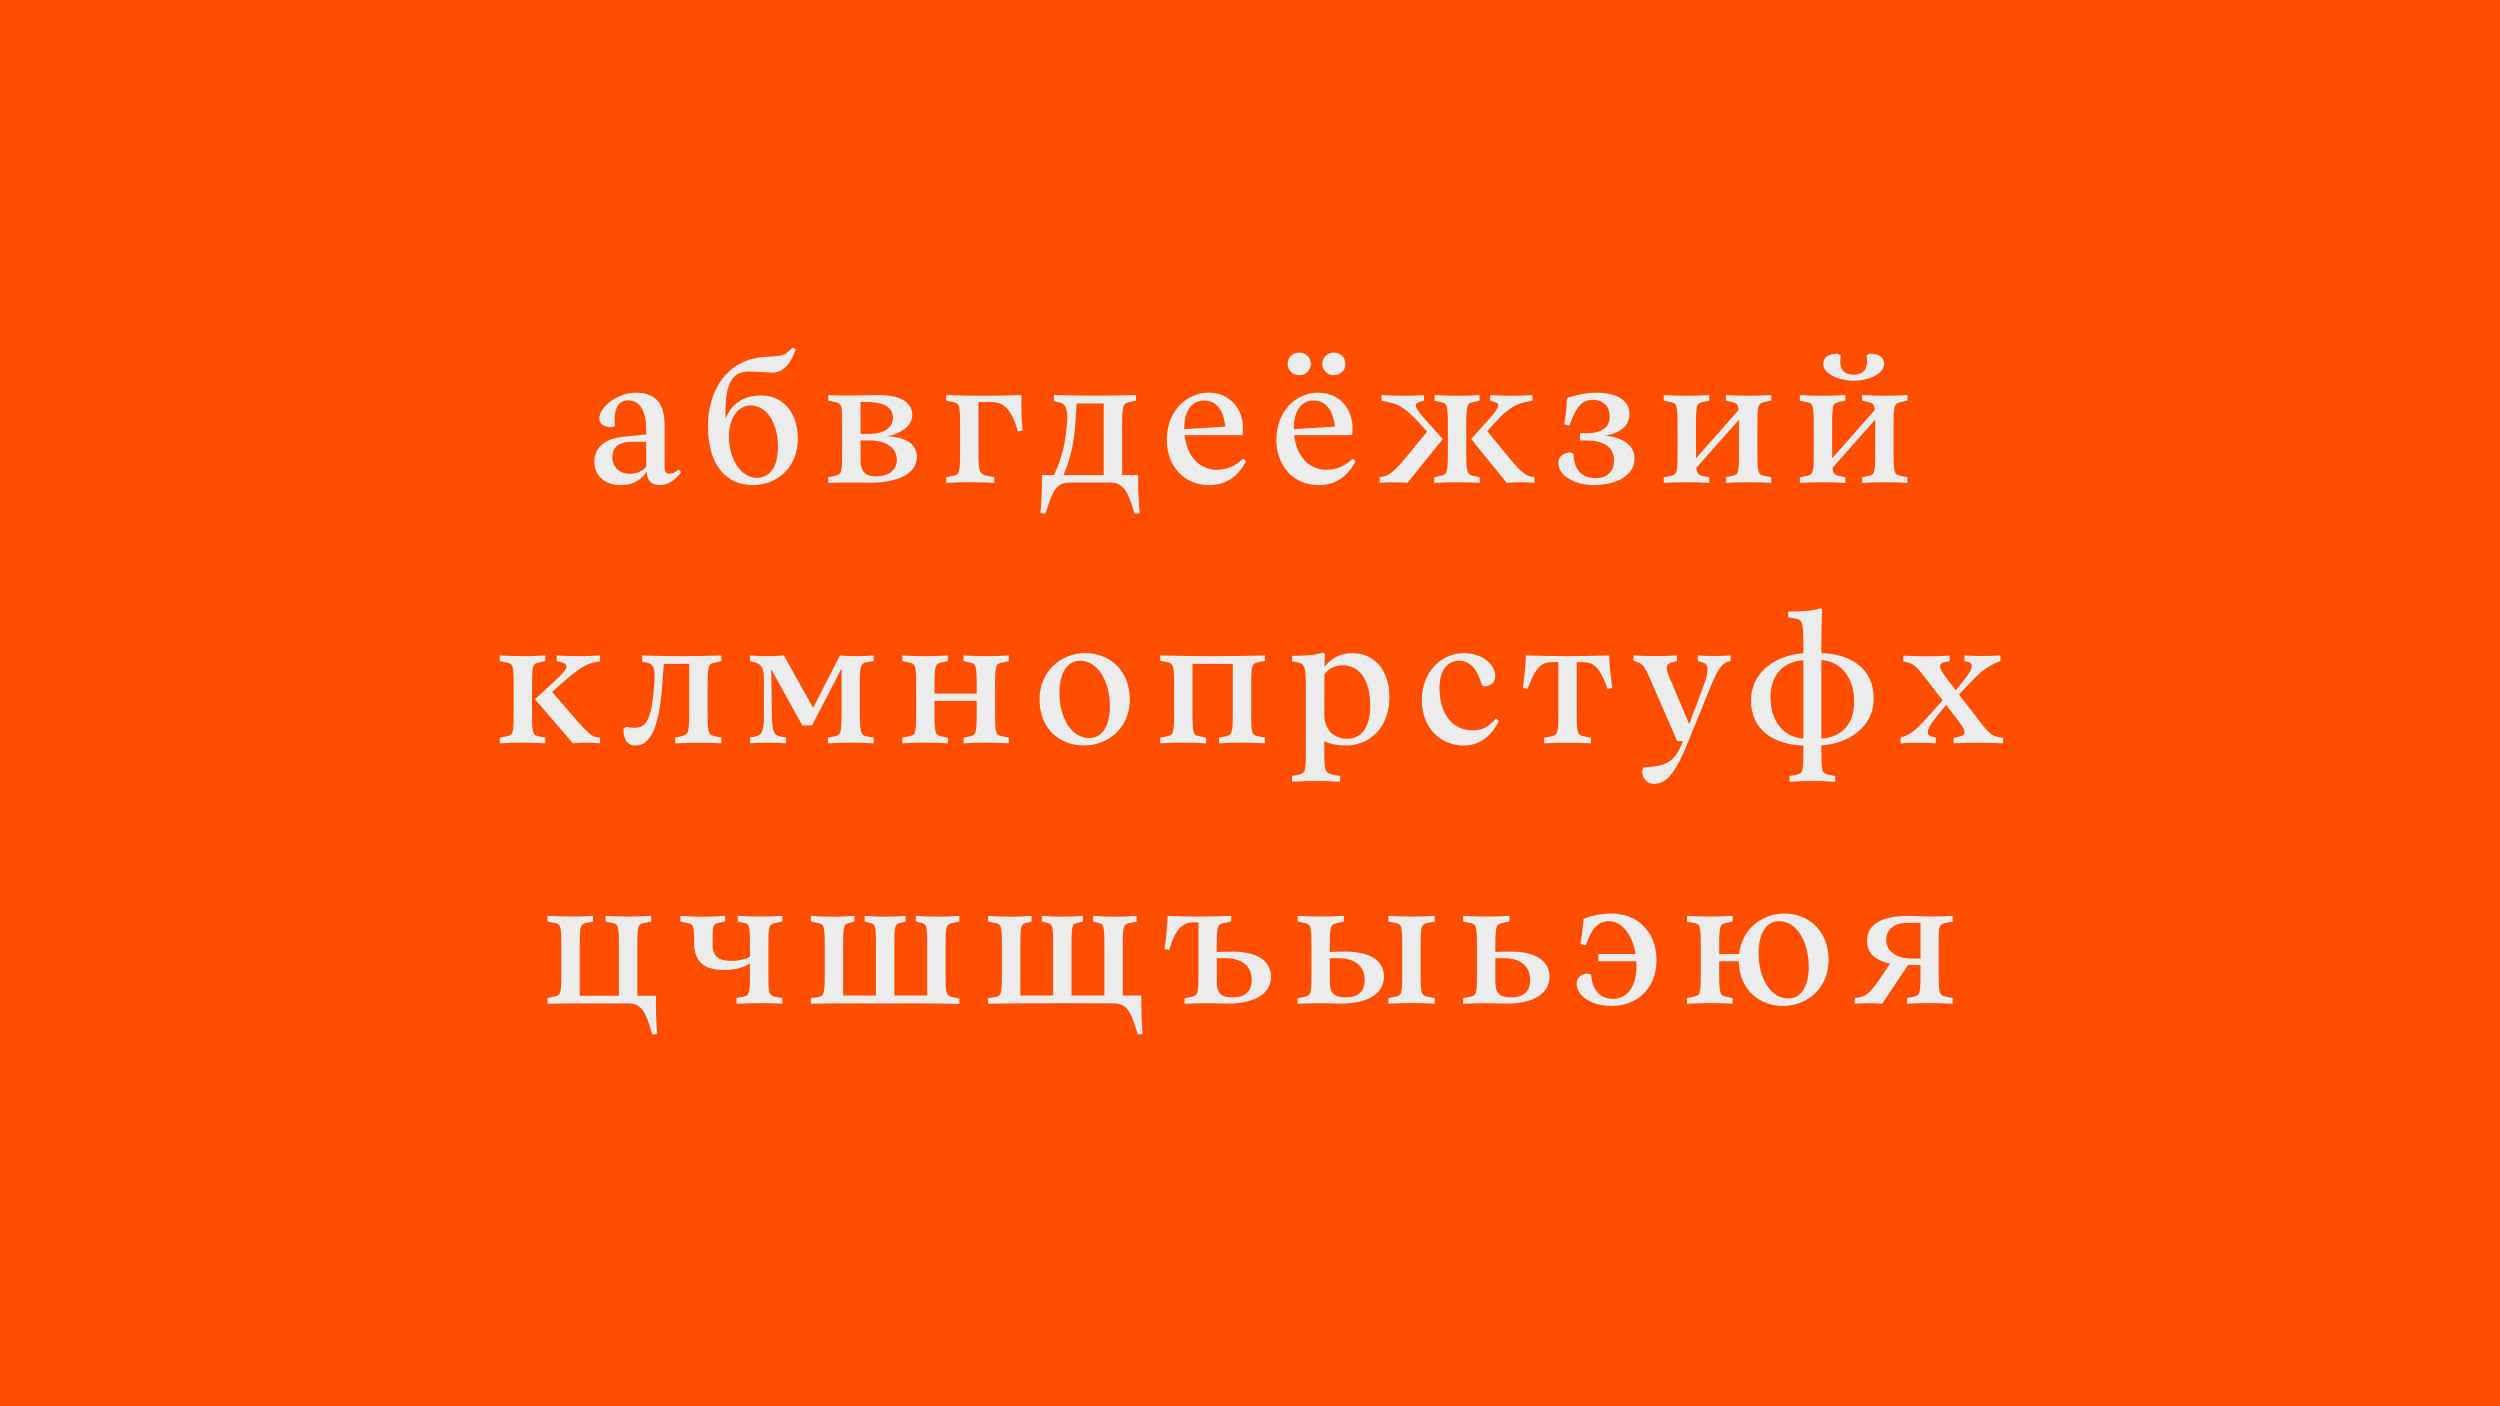 <svg viewBox="0 0 1920 1080" height="1080" width="1920" xmlns="http://www.w3.org/2000/svg" data-name="Layer 1" id="a">
  <rect fill="#ff4e00" height="1080" width="1920"></rect>
  <g>
    <path fill="#ececec" d="M506.476,372.559c-5.6,0-9.66-3.22-9.66-9.939v-.421c-4.479,6.301-9.939,10.36-20.3,10.36-12.04,0-20.02-7.14-20.02-17.92,0-10.92,7.699-17.64,22.119-19.18l17.641-1.82v-4.2c0-13.159-4.62-21.979-13.721-21.979-7.56,0-11.479,6.16-10.359,19.88l-2.38.7c-5.32-.141-9.521-1.681-9.521-6.58,0-9.1,14.42-19.88,28.141-19.88,15.119,0,21.979,8.399,21.979,24.64v31.08c0,4.899.84,6.439,3.78,6.439,2.38,0,4.62-.979,7-3.22l1.96,2.101c-5.181,6.859-10.5,9.939-16.66,9.939ZM496.256,358.559v-19.32h-10.221c-11.06,0-15.68,4.061-15.68,11.9,0,7.56,5.46,12.74,13.16,12.74,4.76,0,9.38-1.54,12.74-5.32Z"></path>
    <path fill="#ececec" d="M578.155,372.559c-19.601,0-34.44-14.28-34.44-45.22,0-25.62,13.021-51.38,43.82-53.2l6.439-.42c7.84-.56,10.22-1.68,14.561-6.72l2.659,1.26c-5.319,14.98-12.319,18.76-20.579,17.78l-13.301-.7c-12.04-.7-20.159,4.62-20.159,30.52,0,1.681,0,3.641.14,5.601,5.74-14.14,17.08-17.78,27.3-17.78,15.54,0,28.14,12.04,28.14,33.32,0,21.979-15.819,35.56-34.579,35.56ZM559.814,335.318c0,17.641,9.521,31.641,21.28,31.641,10.36,0,16.38-8.54,16.38-23.8,0-18.9-9.1-31.78-20.859-31.78-10.36,0-16.801,10.36-16.801,23.939Z"></path>
    <path fill="#ececec" d="M640.174,365.698c6.3-1.26,6.58-1.54,6.58-18.619v-23.8c0-12.74-.28-13.44-6.58-14.7l-4.06-.84v-4.341c10.5.7,24.5.141,38.359,0,16.66-.14,26.18,5.461,26.18,15.4,0,8.68-9.239,14.14-18.899,16.24,11.899.56,22.399,4.76,22.399,15.96,0,12.04-12.88,19.739-36.399,19.739-9.8,0-21.84-.279-31.64.141v-4.34l4.06-.841ZM667.614,333.219c10.92,0,18.199-4.479,18.199-12.46,0-7.14-6.16-12.04-20.16-12.04h-4.76v24.5h6.721ZM660.894,352.959c0,10.359,4.76,12.88,12.181,12.88,6.859,0,15.68-3.08,15.68-12.601,0-7.42-5.32-14.979-21.7-14.979h-6.16v14.7Z"></path>
    <path fill="#ececec" d="M751.471,308.719v38.36c0,16.659.84,17.359,8.26,18.619l3.921.841v4.34c-12.181-.7-24.641-.7-36.96,0v-4.34l4.06-.841c6.16-1.119,6.58-1.54,6.58-18.619v-19.88c0-17.08-.28-17.36-6.58-18.62l-4.06-.84v-4.341c20.159.7,37.8.7,57.819,0-.28,9.381,0,18.48.84,27.301l-3.5.56-.7-2.1c-5.18-16.101-11.06-20.3-19.039-20.3l-10.641-.141Z"></path>
    <path fill="#ececec" d="M871.451,394.538l-.979-2.939c-4.48-14.56-7.84-21-18.34-21h-30.38c-10.221,0-13.44,6.58-17.92,21l-.98,2.939-3.78-.42c.841-9.939,1.261-19.18,1.12-29.26h9.24c6.021-12.18,8.96-24.779,10.08-40.319.84-12.04-1.82-14.7-6.021-15.54l-4.06-.84v-4.761c22.26.561,40.74.561,63,0v4.341l-3.92.84c-6.16,1.12-6.721,1.96-6.721,18.62v37.659h12.32c-.14,10.08.28,19.32,1.12,29.26l-3.78.42ZM816.712,364.858h30.939v-55.02h-20.72l-.98,14.84c-1.119,15.54-4.06,28.84-9.239,40.18Z"></path>
    <path fill="#ececec" d="M928.569,372.559c-19.6,0-32.479-15.12-32.479-34.72,0-22.4,15.399-36.26,32.06-36.26,17.359,0,26.46,13.439,26.46,27.02,0,1.4,0,3.641-.28,5.601h-44.52c1.68,16.1,11.2,26.6,24.92,26.6,7.7,0,14.84-3.36,19.88-8.54l2.38,1.82c-6.72,13.02-16.52,18.479-28.42,18.479ZM909.529,329.579l31.5-1.96c-1.4-13.58-7.56-20.021-16.38-20.021-7.98,0-15.12,6.021-15.12,21.42v.561Z"></path>
    <path fill="#ececec" d="M1012.709,372.559c-19.6,0-32.479-15.12-32.479-34.72,0-22.4,15.399-36.26,32.06-36.26,17.359,0,26.46,13.439,26.46,27.02,0,1.4,0,3.641-.28,5.601h-44.52c1.68,16.1,11.2,26.6,24.92,26.6,7.7,0,14.84-3.36,19.88-8.54l2.38,1.82c-6.72,13.02-16.52,18.479-28.42,18.479ZM997.869,288.139c-5.32,0-8.96-3.92-8.96-8.68,0-4.9,3.64-8.68,8.96-8.68,4.899,0,8.82,3.779,8.82,8.68,0,4.76-3.78,8.68-8.82,8.68ZM993.669,329.579l31.5-1.96c-1.4-13.58-7.56-20.021-16.38-20.021-7.98,0-15.12,6.021-15.12,21.42v.561ZM1024.329,288.139c-4.9,0-8.82-3.92-8.82-8.68,0-4.9,3.92-8.68,8.82-8.68,5.319,0,8.96,3.779,8.96,8.68,0,4.76-3.5,8.68-8.96,8.68Z"></path>
    <path fill="#ececec" d="M1080.889,370.879c-6.44-.561-14.979-.7-21.28,0v-4.48l2.801-.42c2.38-.42,6.579-1.54,16.659-13.859l16.94-20.58-5.46-6.16c-12.32-13.72-18.48-15.54-26.32-16.94l-3.22-.699v-4.341c10.92.7,21.56.7,32.62,0v4.341l-2.101.56c-5.319,1.26-6.859,2.8,2.66,13.44l13.86,15.399-27.16,33.74ZM1132.408,308.579c-5.739,1.12-6.3,1.54-6.3,18.2v20.579c0,16.8.7,17.221,6.58,18.34l3.78.841v4.34c-11.061-.7-23.66-.7-35,0v-4.34l3.78-.841c6.02-1.119,6.72-1.54,6.72-18.34v-20.579c0-16.66-.7-17.08-6.44-18.2l-3.779-.84v-4.341c11.199.7,23.52.7,34.579,0v4.341l-3.92.84ZM1178.469,370.879c-6.44-.7-14.98-.561-21.28,0l-27.3-33.74,13.859-15.399c9.521-10.641,7.98-12.181,2.66-13.44l-1.96-.56v-4.341c10.92.7,21.7.7,32.48,0v4.341l-3.221.699c-7.84,1.4-14,3.221-26.319,16.94l-5.181,5.74,17.221,21c9.939,12.18,13.72,13.439,16.239,13.859l2.801.42v4.48Z"></path>
    <path fill="#ececec" d="M1213.468,332.659h5.18c12.88,0,17.64-5.601,17.64-12.88,0-6.721-4.34-12.74-13.02-12.74-6.86,0-11.62,3.92-15.82,14.279l-2.24,5.601-3.92-1.12c1.4-7,1.82-12.88,2.101-20.02,6.02-2.381,14.56-4.2,22.68-4.2,14.7,0,25.34,5.319,25.34,16.38,0,9.8-8.26,14.84-18.34,16.66,13.16,1.399,22.26,7.14,22.26,17.64,0,14.42-16.8,20.3-31.22,20.3-15.26,0-27.3-7.42-27.3-17.22,0-4.76,3.78-7.561,9.24-7.98l2.38.98c.42,15.819,9.8,18.899,16.939,18.899,8.4,0,14.28-4.899,14.28-13.439,0-8.12-5.04-15.54-21.28-15.54h-4.899v-5.6Z"></path>
    <path fill="#ececec" d="M1360.326,370.879c-11.061-.7-23.66-.7-34.86,0v-4.34l3.92-.841c5.74-1.119,6.16-1.26,6.16-18.619v-24.78l-32.76,36.96c.7,5.32,2.1,5.74,5.88,6.439l4.061.841v4.34c-11.061-.7-23.801-.7-35,0v-4.34l4.06-.841c6.16-1.119,6.58-1.26,6.58-18.619v-19.88c0-17.221-.42-17.5-6.58-18.62l-4.06-.84v-4.341c11.199.7,23.939.7,35,0v4.341l-4.061.84c-5.6,1.12-6.16,1.399-6.16,18.62v24.779l32.76-37.1c-.56-5.18-2.1-5.6-5.88-6.3l-3.92-.84v-4.341c11.2.7,23.8.7,34.86,0v4.341l-3.92.84c-6.16,1.12-6.721,1.26-6.721,18.62v19.88c0,17.359.561,17.5,6.721,18.619l3.92.841v4.34Z"></path>
    <path fill="#ececec" d="M1464.905,370.879c-11.061-.7-23.66-.7-34.86,0v-4.34l3.92-.841c5.74-1.119,6.16-1.26,6.16-18.619v-24.78l-32.76,36.96c.7,5.32,2.1,5.74,5.88,6.439l4.06.841v4.34c-11.06-.7-23.8-.7-34.999,0v-4.34l4.06-.841c6.16-1.119,6.58-1.26,6.58-18.619v-19.88c0-17.221-.42-17.5-6.58-18.62l-4.06-.84v-4.341c11.199.7,23.939.7,34.999,0v4.341l-4.06.84c-5.6,1.12-6.16,1.399-6.16,18.62v24.779l32.76-37.1c-.56-5.18-2.1-5.6-5.88-6.3l-3.92-.84v-4.341c11.2.7,23.8.7,34.86,0v4.341l-3.92.84c-6.16,1.12-6.721,1.26-6.721,18.62v19.88c0,17.359.561,17.5,6.721,18.619l3.92.841v4.34ZM1413.665,272.879c-1.54,10.22,1.96,14.84,9.94,14.84s11.479-4.62,9.939-14.84l2.24-1.26c7.56,0,11.2,3.08,11.2,7.84,0,7.42-11.48,12.88-23.38,12.88s-23.38-5.46-23.38-12.88c0-4.76,3.64-7.84,11.199-7.84l2.24,1.26Z"></path>
    <path fill="#ececec" d="M414.776,508.579c-5.6,1.12-6.16,1.26-6.16,18.62v19.88c0,17.359.561,17.5,6.16,18.619l4.06.841v4.34c-11.06-.7-23.8-.7-34.999,0v-4.34l4.06-.841c6.16-1.119,6.58-1.26,6.58-18.619v-19.88c0-17.36-.42-17.5-6.58-18.62l-4.06-.84v-4.341c11.199.7,23.939.7,34.999,0v4.341l-4.06.84ZM460.836,570.879c-6.72-.7-14.279-.561-20.859,0l-29.12-33.88,16.1-14.84c9.94-8.96,10.08-12.32,3.5-13.721l-2.939-.699v-4.341c11.2.7,22.399.7,33.319,0v4.341l-3.22.699c-8.12,1.681-13.16,4.9-27.16,17.221l-6.439,5.739,17.779,20.58c10.5,12.04,13.58,13.72,16.24,14.141l2.8.42v4.34Z"></path>
    <path fill="#ececec" d="M508.576,526.779c-2.38,31.22-8.68,45.779-20.579,45.779-6.301,0-9.521-5.18-9.101-12.88l2.101-1.54c2.239.56,4.34.84,6.3.84,8.68-.14,13.3-5.319,15.26-34.58.84-12.039-1.26-14.56-5.46-15.399l-3.92-.84v-4.761c20.16.7,41.02.7,60.899,0v4.341l-5.04,1.12c-5.18.979-5.6,2.1-5.6,19.739v17.36c0,16.8.28,18.199,5.74,19.46l4.899,1.12v4.34c-10.92-.561-24.5-.561-35.56,0v-4.34l4.9-1.12c5.46-1.261,5.88-2.66,5.88-19.46v-36.12h-19.46l-1.261,16.94Z"></path>
    <path fill="#ececec" d="M670.976,570.879c-10.359-.7-24.92-.7-35.14,0v-4.34l5.46-1.12c4.48-.98,5.04-2.66,5.04-19.46v-32.62l-22.68,43.819c-2.521-.14-4.9-.14-7.42,0l-23.94-43.119.561,35c.28,12.88,1.26,15.68,6.859,16.659l3.92.841v4.34c-7.979-.7-19.739-.7-27.579,0v-4.34l4.199-.98c4.48-.979,6.44-3.08,6.44-16.8v-25.9c0-6.159-.28-12.18-6.16-13.859l-4.479-1.26v-4.341c7.56.7,18.479.7,25.899,0l22.54,40.181,20.58-40.181c7.84.7,18.06.7,25.899,0v4.341l-5.04.84c-5.18.7-5.6,2.66-5.6,19.88v17.5c0,17.22.7,18.76,6.02,19.739l4.62.841v4.34Z"></path>
    <path fill="#ececec" d="M774.854,570.879c-11.061-.7-23.66-.7-34.86,0v-4.34l3.92-.841c5.74-1.119,6.16-1.26,6.16-18.619v-8.82h-32.34v8.82c0,17.359.561,17.5,6.16,18.619l4.06.841v4.34c-11.06-.7-23.8-.7-34.999,0v-4.34l4.06-.841c6.16-1.119,6.58-1.26,6.58-18.619v-19.88c0-17.221-.42-17.5-6.58-18.62l-4.06-.84v-4.341c11.199.7,23.939.7,34.999,0v4.341l-4.06.84c-5.6,1.12-6.16,1.399-6.16,18.62v5.46h32.34v-5.46c0-17.36-.42-17.5-6.16-18.62l-3.92-.84v-4.341c11.2.7,23.8.7,34.86,0v4.341l-3.92.84c-6.16,1.12-6.72,1.26-6.72,18.62v19.88c0,17.359.56,17.5,6.72,18.619l3.92.841v4.34Z"></path>
    <path fill="#ececec" d="M798.373,537.139c0-21.42,16.1-35.56,35.279-35.56,17.36,0,34.02,12.18,34.02,35.699,0,21.42-16.1,35.28-35.419,35.28-17.36,0-33.88-11.9-33.88-35.42ZM852.412,542.599c0-20.02-9.8-35.14-22.819-35.14-10.08,0-15.96,9.52-15.96,24.5,0,20.16,9.8,34.859,22.819,34.859,9.94,0,15.96-9.239,15.96-24.22Z"></path>
    <path fill="#ececec" d="M891.052,503.398c27.72.7,51.8.7,80.499,0v4.2l-3.92.7c-6.16,1.26-6.72,1.4-6.72,18.76v20.021c0,17.359.56,17.5,6.72,18.619l3.92.841v4.34c-11.06-.7-23.939-.7-35.279,0v-4.34l4.06-.841c5.88-1.119,6.44-1.26,6.44-18.619v-37.24h-30.94v37.24c0,17.359.561,17.64,6.44,18.619l4.06.841v4.34c-11.2-.7-23.939-.7-35.279,0v-4.34l4.06-.841c6.16-1.119,6.58-1.26,6.58-18.619v-20.021c0-17.359-.42-17.5-6.58-18.76l-4.06-.7v-4.2Z"></path>
    <path fill="#ececec" d="M1029.23,600.419c-12.319-.841-24.92-.841-36.96,0v-4.48l4.061-.7c6.16-1.399,6.58-2.1,6.58-18.62v-43.26c0-20.859-.141-23.8-7.42-24.92l-3.221-.42v-4.34c10.78,0,17.36-.56,24.221-2.52l1.119,1.12c-.14,2.659-.279,6.3-.42,9.939,5.04-6.72,12.32-10.64,21.28-10.64,18.06,0,28.56,14.279,28.56,33.6,0,24.22-15.54,37.38-33.46,37.38-5.739,0-11.619-.979-16.52-3.22v7.84c0,16.1.7,16.66,8.12,18.06l4.06.7v4.48ZM1034.831,567.379c9.38,0,17.5-7.28,17.5-25.2,0-20.02-8.261-31.22-21.141-31.22-5.739,0-10.64,2.24-14,6.86-.14,4.479-.14,8.819-.14,11.899v18.62c0,14.14,9.1,19.04,17.78,19.04Z"></path>
    <path fill="#ececec" d="M1105.53,528.179c0,20.72,10.36,32.76,25.62,32.76,6.44,0,12.46-2.66,17.78-9.1l2.24,1.82c-6.301,12.739-15.82,18.899-26.88,18.899-18.761,0-32.34-14.42-32.34-34.72,0-22.4,15.399-36.26,32.34-36.26,14.42,0,24.079,9.1,24.079,17.359,0,5.04-3.22,7.7-7.979,8.261l-2.24-.841c-3.64-12.18-8.54-18.899-17.64-18.899-8.68,0-14.98,7.28-14.98,20.72Z"></path>
    <path fill="#ececec" d="M1210.947,508.438v38.78c0,16.939.42,17.36,7,18.62l3.92.7v4.34c-11.34-.561-24.079-.561-35.979,0v-4.34l3.92-.7c6.58-1.26,7-1.681,7-18.62v-38.78l-6.439.141c-6.301.42-10.921,3.92-16.101,17.779l-1.12,2.66-3.5-.7c.98-8.68,1.96-16.239,2.24-24.92,26.88.7,37.1.7,63.979,0,.28,8.681,1.261,16.24,2.24,24.92l-3.5.7-.979-2.66c-5.181-13.859-9.94-17.359-16.24-17.779l-6.44-.141Z"></path>
    <path fill="#ececec" d="M1270.447,601.959c-6.86,0-9.24-5.32-9.24-10.5l1.12-2.101c15.12-.7,23.52-2.8,29.68-18.899l.42-1.261h-4.34l-20.72-47.6c-4.62-10.5-6.16-12.739-12.74-13.859v-4.341c10.5.561,22.54.7,33.319,0v4.341l-3.499.84c-5.461,1.399-5.461,4.06-2.101,12.18l14.98,35.42,10.64-28.42c4.899-13.16,4.2-17.78-.42-19.04l-3.641-.979v-4.341c8.4.561,17.08.561,25.2,0v4.341l-2.24.56c-4.199,1.12-7.42,5.04-13.859,20.86l-16.66,41.02c-10.92,26.88-18.06,31.78-25.899,31.78Z"></path>
    <path fill="#ececec" d="M1409.466,600.419c-11.34-.841-23.52-.841-35.14,0v-4.48l4.06-.7c6.16-1.12,6.58-1.26,6.58-18.62v-4.06c-21.979-.56-40.18-11.34-40.18-34.72,0-22.82,20.72-35,40.18-36.12v-3.08c0-20.72-.14-22.96-7.14-23.8l-4.48-.7v-4.479c11.2,0,17.641-.42,24.92-2.521l1.12,1.12c-.42,7.28-.56,20.16-.56,27.021v6.3c22.119.7,40.18,11.34,40.18,34.859,0,22.82-20.72,35-40.18,35.98v4.199c0,17.221.42,17.36,6.859,18.62l3.78.7v4.48ZM1384.966,567.238v-60.199c-16.24,1.12-25.2,12.04-25.2,28.7,0,16.939,9.101,30.38,25.2,31.499ZM1398.826,506.898v60.34c16.38-1.119,25.199-11.899,25.199-28.279,0-17.22-9.1-30.94-25.199-32.061Z"></path>
    <path fill="#ececec" d="M1538.404,570.879c-13.16-.561-25.899-.561-38.08,0v-4.2l4.061-.84c5.46-1.12,6.16-3.78.14-11.62l-9.939-12.88-9.101,11.34c-5.74,7.28-6.439,11.62-2.38,12.88l3.64.98v4.34c-7.84-.561-19.459-.561-27.159,0v-4.34c6.859-2.24,10.22-3.92,19.88-14.841l12.46-13.859-12.46-16.1c-8.82-11.341-9.66-12.04-17.78-13.86v-4.34c12.88.7,23.521.56,35.7,0v4.34l-2.66.42c-6.86,1.12-6.02,4.2.56,13.02l6.721,8.82,7.279-9.1c6.3-7.7,6.16-11.9,2.101-12.74l-2.66-.56v-4.341c7.979.561,19.6.561,27.58,0v4.341c-6.3,2.1-12.74,5.739-21.42,14.699l-10.36,10.92,14.7,19.181c9.1,11.76,10.5,13.02,19.18,14.14v4.2Z"></path>
    <path fill="#ececec" d="M445.223,764.719h30.101v-37.52c0-17.36-.561-17.5-6.301-18.62l-3.92-.84v-4.341c11.2.7,23.94.7,35,0v4.341l-4.06.84c-6.16,1.12-6.58,1.26-6.58,18.62v37.52h14.279c-.14,10.08.141,19.32.98,29.399l-3.64.42-.98-2.939c-4.34-14.42-7.42-21-17.78-21h-39.479c-6.16,0-12.04,0-22.399.28v-4.34l3.779-.841c6.58-1.119,6.86-1.68,6.86-18.479v-20.02c0-17.36-.42-17.5-6.58-18.62l-4.06-.84v-4.341c11.199.7,23.939.7,35,0v4.341l-3.921.84c-5.88,1.12-6.3,1.26-6.3,18.62v37.52Z"></path>
    <path fill="#ececec" d="M600.901,770.879c-12.04-.7-23.24-.561-35.28,0v-4.34l3.78-.7c6.16-1.26,6.58-1.54,6.58-17.5v-8.4c-5.04,3.08-11.76,5.04-19.04,5.04-12.32,0-23.94-3.08-23.94-21.42v-1.399c0-12.04-.42-12.46-6.439-13.58l-4.061-.84v-4.341c10.78.841,23.38.841,34.44,0v4.341l-4.061.84c-5.18.979-5.6,1.54-5.6,13.58v2.939c0,9.8,5.18,12.88,14.28,12.88,4.479,0,10.22-.84,14.42-3.22v-7.56c0-17.36-.42-17.641-5.32-18.62l-4.06-.84v-4.341c10.92.7,23.52.7,34.3,0v4.341l-4.061.84c-6.16,1.12-6.72,1.26-6.72,18.62v21.14c0,15.96.42,16.24,6.86,17.5l3.92.7v4.34Z"></path>
    <path fill="#ececec" d="M736.842,771.019c-12.601-.42-20.44-.42-56.98-.42-38.079,0-47.46,0-57.119.28v-4.34l3.92-.561c6.439-.84,6.72-1.68,6.72-18.76v-20.58c0-16.8-.42-16.939-6.58-18.06l-4.06-.84v-4.341c10.64.841,23.1.841,33.46,0v4.341l-3.221.84c-4.899,1.12-5.46,1.26-5.46,18.06v37.94h25.2v-37.94c0-16.8-.42-16.939-5.32-18.06l-3.359-.84v-4.341c9.939.841,21.84.841,31.5,0v4.341l-3.36.84c-4.9,1.12-5.32,1.26-5.32,18.06v37.94h25.2v-37.94c0-16.66-.42-16.939-5.32-18.06l-3.359-.84v-4.341c10.359.841,22.819.841,33.46,0v4.341l-3.921.84c-6.159,1.12-6.72,1.399-6.72,18.06v20.86c0,16.939.42,17.5,6.86,18.62l3.78.84v4.06Z"></path>
    <path fill="#ececec" d="M810.9,770.459c-9.1,0-30.239,0-52.079.42v-4.34l3.92-.561c6.439-.84,6.72-1.68,6.72-18.76v-20.58c0-16.8-.42-16.939-6.58-18.06l-4.06-.84v-4.341c10.64.841,23.1.841,33.46,0v4.341l-3.221.84c-4.899,1.12-5.46,1.26-5.46,18.06v37.94h25.2v-37.94c0-16.8-.42-16.939-5.32-18.06l-3.359-.84v-4.341c9.939.841,21.84.841,31.5,0v4.341l-3.36.84c-4.9,1.12-5.32,1.26-5.32,18.06v37.94h25.2v-37.94c0-16.66-.42-16.939-5.32-18.06l-3.359-.84v-4.341c10.359.841,22.819.841,33.46,0v4.341l-3.921.84c-6.159,1.12-6.72,1.399-6.72,18.06v37.94h14.28c-.14,10.22.14,19.46.979,29.399l-3.64.56-.979-2.939c-4.341-14.56-7.561-20.86-17.5-21-10.641-.14-32.34-.14-44.521-.14Z"></path>
    <path fill="#ececec" d="M920.38,748.199v-39.9l-4.76.14c-7.28.421-12.74,5.04-16.94,18.761l-.84,2.38-3.5-.7c1.26-8.96,2.1-16.52,2.38-25.48,15.96.7,33.04.7,48.859,0v4.341l-4.199.84c-6.301,1.12-6.86,1.54-6.86,18.34v4.2c3.08-.141,7.84-.28,12.04-.28,17.08,0,29.54,5.88,29.54,19.32,0,14.699-15.54,20.579-32.34,20.579-6.58,0-12.04-.279-16.521-.279-5.88,0-11.34.14-17.5.42v-4.2l4.061-.84c6.16-1.26,6.58-1.681,6.58-17.64ZM934.52,754.079c0,9.38,3.64,11.899,12.32,11.899,9.1,0,14.42-4.2,14.42-13.439,0-11.061-7.84-16.66-20.44-16.66h-6.3v18.2Z"></path>
    <path fill="#ececec" d="M1007.178,748.199v-21c0-17.221-.42-17.5-6.58-18.62l-4.06-.84v-4.341c11.34.7,24.359.7,35.56,0v4.341l-3.92.84c-6.3,1.26-6.86,1.399-6.86,18.62v3.92c3.5-.141,7.561-.28,12.32-.28,16.8,0,29.26,6.02,29.26,19.18,0,14.84-15.54,20.72-32.2,20.72-7,0-10.64-.279-16.8-.279-5.74,0-11.34.14-17.359.42v-4.2l4.06-.84c6.3-1.26,6.58-1.681,6.58-17.64ZM1021.317,754.079c0,9.239,3.78,11.899,12.32,11.899,9.24,0,14.42-4.34,14.42-13.439,0-10.92-7.98-16.66-20.3-16.66h-6.44v18.2ZM1097.757,708.579c-6.159,1.12-6.72,1.399-6.72,18.62v19.88c0,17.22.561,17.5,6.72,18.619l4.061.841v4.34c-11.2-.7-24.22-.7-35.56,0v-4.34l4.06-.841c6.16-1.119,6.58-1.399,6.58-18.619v-19.88c0-17.221-.42-17.5-6.58-18.62l-4.06-.84v-4.341c11.34.7,24.359.7,35.56,0v4.341l-4.061.84Z"></path>
    <path fill="#ececec" d="M1134.296,748.199v-21c0-17.221-.42-17.5-6.58-18.62l-4.06-.84v-4.341c11.34.7,24.359.7,35.56,0v4.341l-3.92.84c-6.3,1.26-6.86,1.399-6.86,18.62v3.92c3.5-.141,7.561-.28,12.32-.28,16.8,0,29.26,6.02,29.26,19.18,0,14.84-15.54,20.72-32.2,20.72-7,0-10.64-.279-16.8-.279-5.74,0-11.34.14-17.359.42v-4.2l4.06-.84c6.3-1.26,6.58-1.681,6.58-17.64ZM1148.436,754.079c0,9.239,3.78,11.899,12.32,11.899,9.24,0,14.42-4.34,14.42-13.439,0-10.92-7.98-16.66-20.3-16.66h-6.44v18.2Z"></path>
    <path fill="#ececec" d="M1237.755,772.559c-15.54,0-26.88-7.56-26.88-17.22,0-4.62,3.92-7.561,8.68-7.7l2.38.84c1.26,15.26,9.94,18.62,16.66,18.62,10.359,0,18.2-8.26,18.2-25.06,0-1.261,0-2.521-.141-3.78h-29.119v-5.6h28.56c-2.521-15.54-10.92-25.2-20.44-25.2-6.02,0-11.619,2.939-16.1,14.14l-1.68,4.48-4.061-1.12c1.261-7.42,1.681-11.76,2.38-19.18,5.46-2.521,13.721-4.2,21.42-4.2,20.44,0,34.58,14.56,34.58,35.699,0,22.54-15.54,35.28-34.439,35.28Z"></path>
    <path fill="#ececec" d="M1369.073,772.559c-16.939,0-33.18-11.479-33.739-34.3h-14.98v8.82c0,17.22.561,17.5,6.44,18.619l3.92.841v4.34c-11.061-.7-23.8-.7-35.14,0v-4.34l4.06-.841c6.16-1.119,6.58-1.399,6.58-18.619v-19.88c0-17.221-.42-17.5-6.58-18.62l-4.06-.84v-4.341c11.34.7,24.079.7,35.14,0v4.341l-3.92.84c-5.88,1.12-6.44,1.399-6.44,18.62v5.46h15.26c2.101-18.9,17.221-31.08,35-31.08,17.22,0,33.74,12.18,33.74,35.699,0,21.42-15.96,35.28-35.28,35.28ZM1389.094,742.599c0-20.02-9.66-35.14-22.68-35.14-9.94,0-15.82,9.52-15.82,24.5,0,20.16,9.8,34.859,22.819,34.859,9.801,0,15.681-9.239,15.681-24.22Z"></path>
    <path fill="#ececec" d="M1499.695,770.879c-11.62-.7-23.38-.7-35.14,0v-4.34l3.78-.841c6.159-1.119,6.58-1.54,6.58-18.199v-6.3l-9.521-.141-19.88,29.82c-6.86-.561-13.439-.561-21.14,0v-4.34l3.64-.561c4.2-.84,7.141-1.96,14.84-13.02l8.82-13.021c-11.9-2.239-17.78-8.399-17.78-17.22,0-13.02,11.34-19.32,31.64-19.319,5.881,0,10.5.42,16.94.42,6.3,0,11.899-.141,17.22-.421v4.341l-3.92.699c-6.58,1.261-6.859,2.101-6.859,14.42v24.641c0,16.659.42,17.08,6.859,18.199l3.92.841v4.34ZM1448.596,721.879c0,8.82,7.979,14.28,19.46,14.28h6.86v-27.44h-9.94c-10.5,0-16.38,5.32-16.38,13.16Z"></path>
  </g>
</svg>